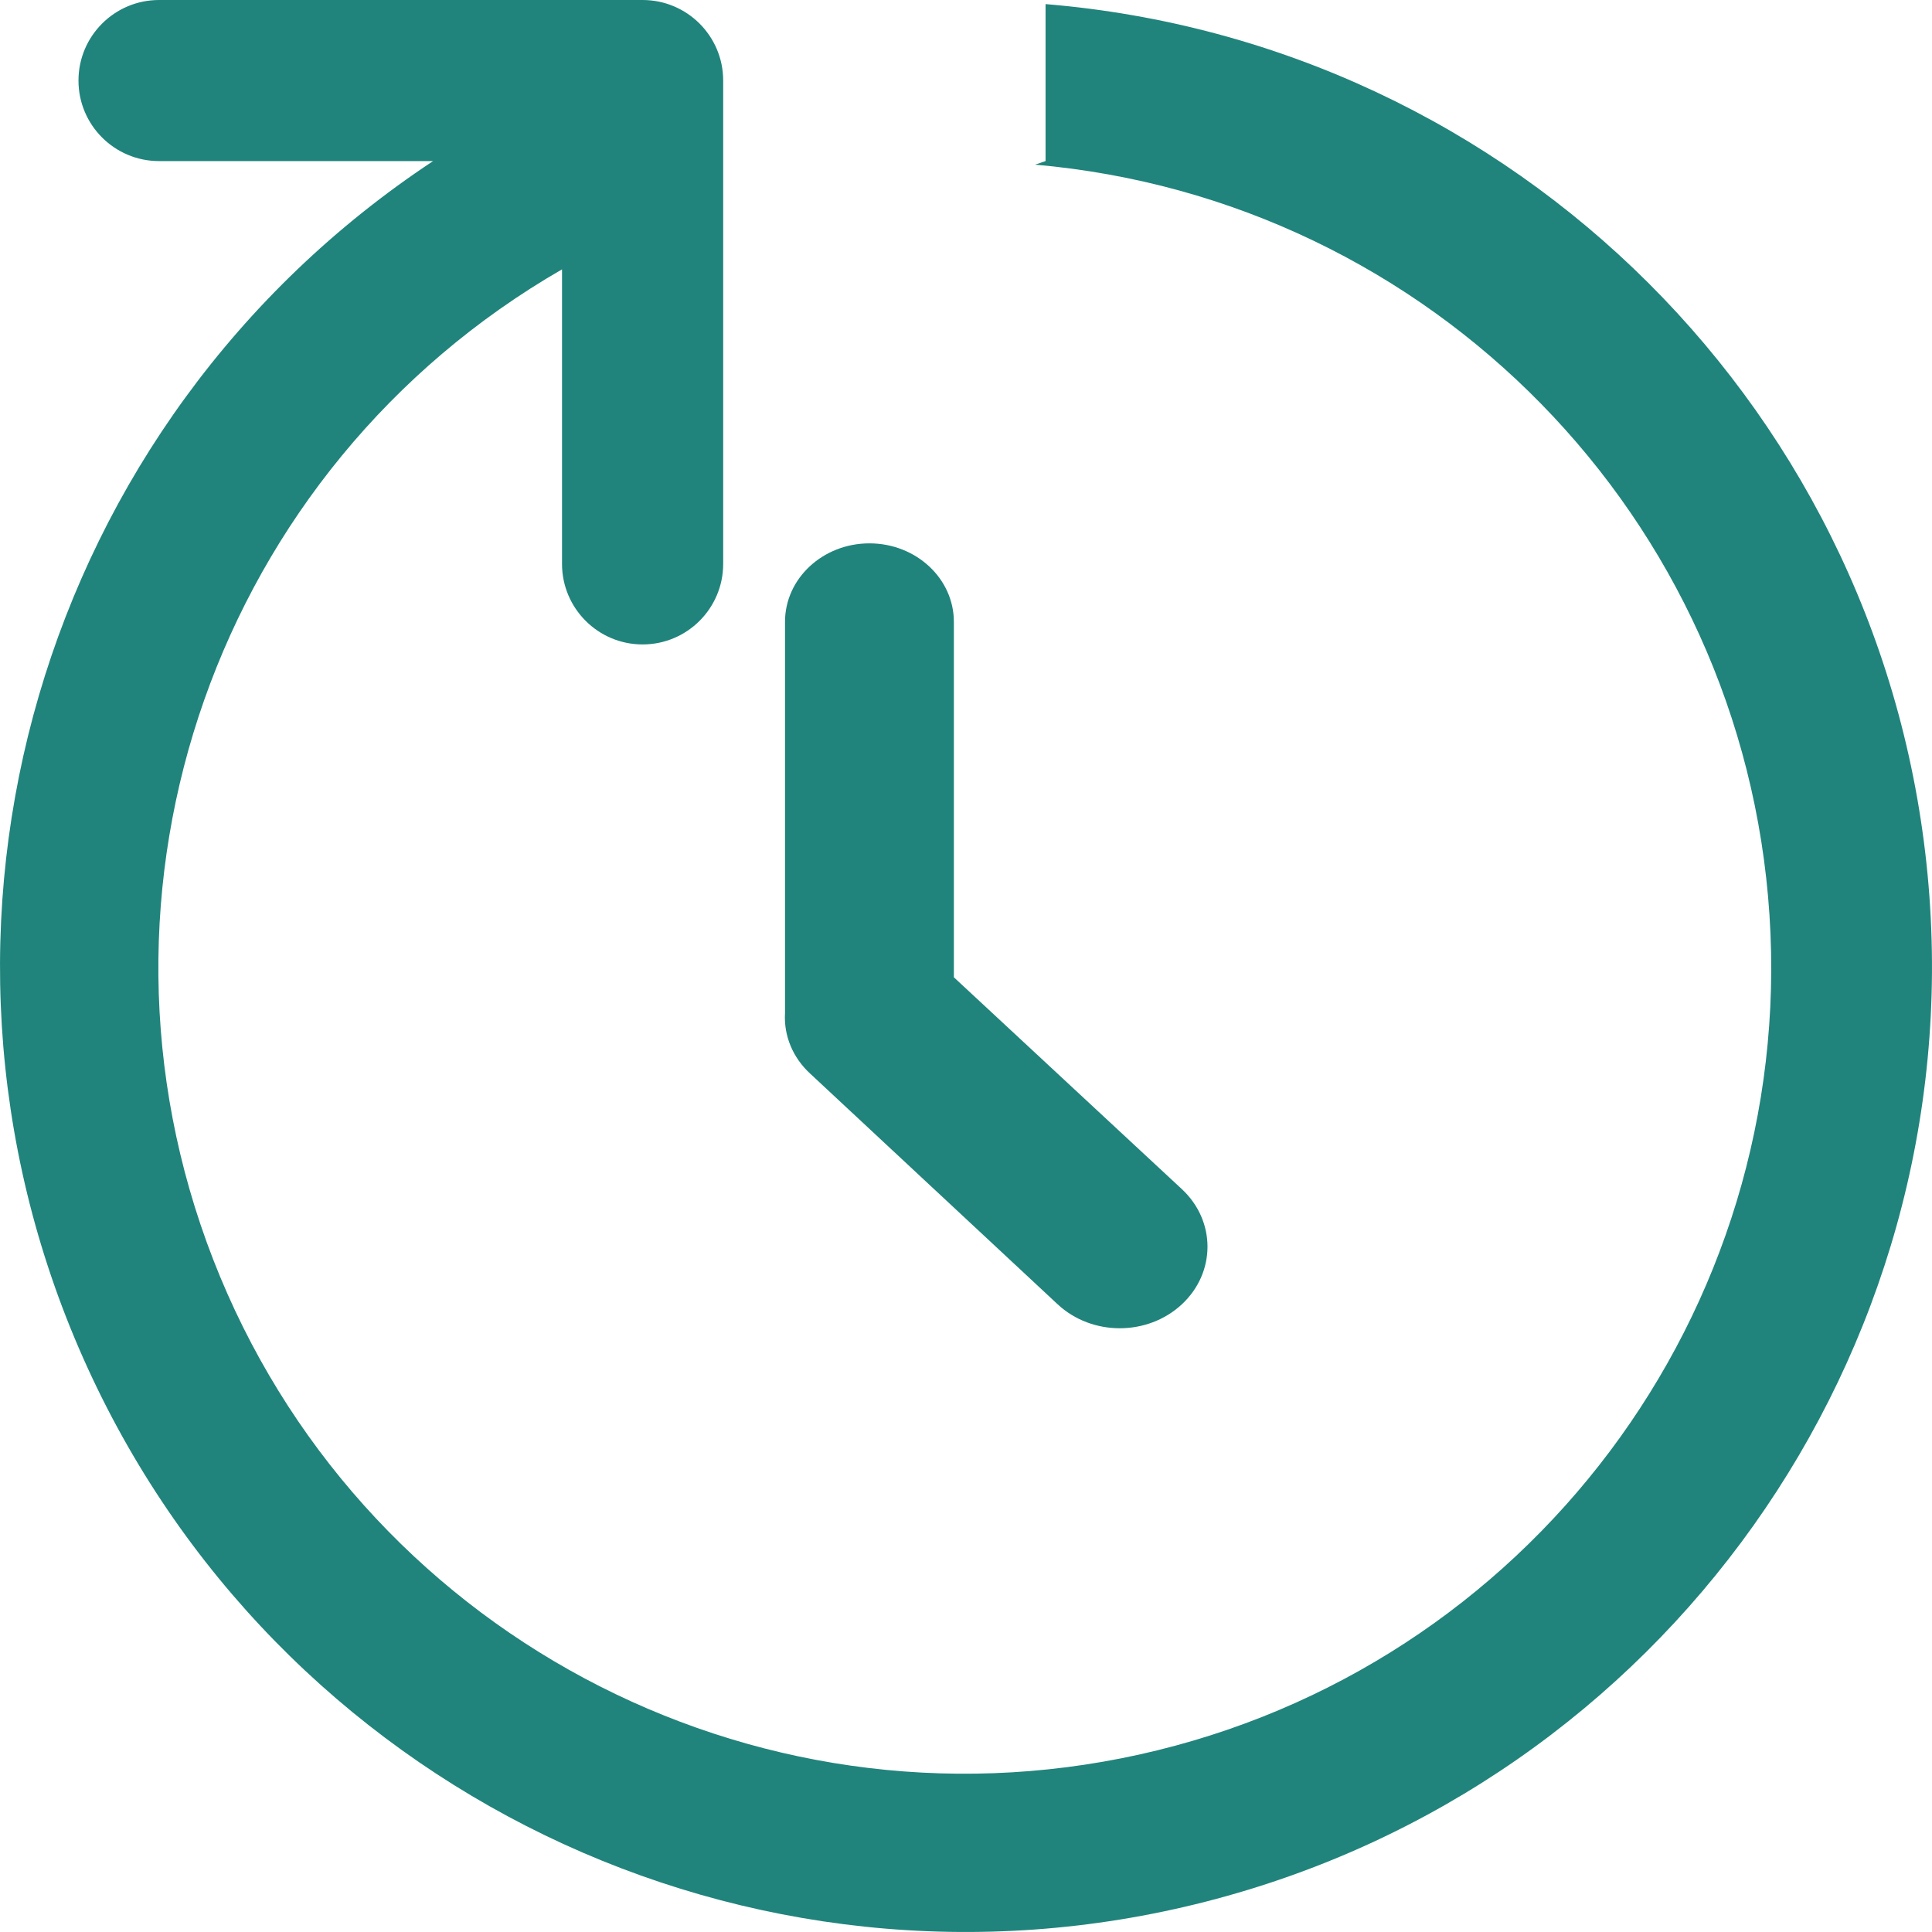 <?xml version="1.0" encoding="UTF-8"?>
<svg width="50px" height="50px" viewBox="0 0 50 50" version="1.1" xmlns="http://www.w3.org/2000/svg" xmlns:xlink="http://www.w3.org/1999/xlink">
    <!-- Generator: Sketch 42 (36781) - http://www.bohemiancoding.com/sketch -->
    <title>arrow-flip-1</title>
    <desc>Created with Sketch.</desc>
    <defs></defs>
    <g id="Symbols" stroke="none" stroke-width="1" fill="none" fill-rule="evenodd">
        <g id="Patch-Promise-Desktop" transform="translate(-962, -68)" fill="#20847c">
            <g id="arrow-flip-1" transform="translate(962, 68)">
                <path d="M45.883,4.169 L38.792,4.169 C48.971,10.901 52.799,23.996 47.847,35.147 C42.896,46.298 30.612,52.244 18.789,49.213 C6.967,46.183 -0.938,35.061 0.09,22.905 C1.118,10.748 10.778,1.111 22.941,0.106 L22.941,4.169 L23.213,4.261 C12.951,5.158 4.879,13.405 4.206,23.679 C3.533,33.953 10.461,43.182 20.518,45.408 C30.575,47.634 40.753,42.193 44.483,32.595 C48.212,22.997 44.379,12.115 35.455,6.971 L35.455,14.593 C35.455,15.744 34.521,16.678 33.37,16.678 C32.218,16.678 31.284,15.744 31.284,14.593 L31.284,2.085 C31.284,0.933 32.218,0 33.37,0 L45.883,0 C47.035,0 47.969,0.933 47.969,2.085 C47.969,3.236 47.035,4.169 45.883,4.169 L45.883,4.169 Z" transform="translate(25, 25) scale(-1, 1) translate(-25, -25) "></path>
                <path d="M27.374,33.757 L20.971,27.789 C20.52,27.377 20.281,26.805 20.316,26.218 L20.316,16.093 C20.316,14.972 21.294,14.062 22.501,14.062 C23.708,14.062 24.686,14.972 24.686,16.093 L24.686,25.292 L30.586,30.774 C31.472,31.598 31.471,32.934 30.584,33.758 C29.697,34.581 28.26,34.581 27.374,33.757 L27.374,33.757 Z" id="clock1-path"></path>
            </g>
        </g>
    </g>
</svg>